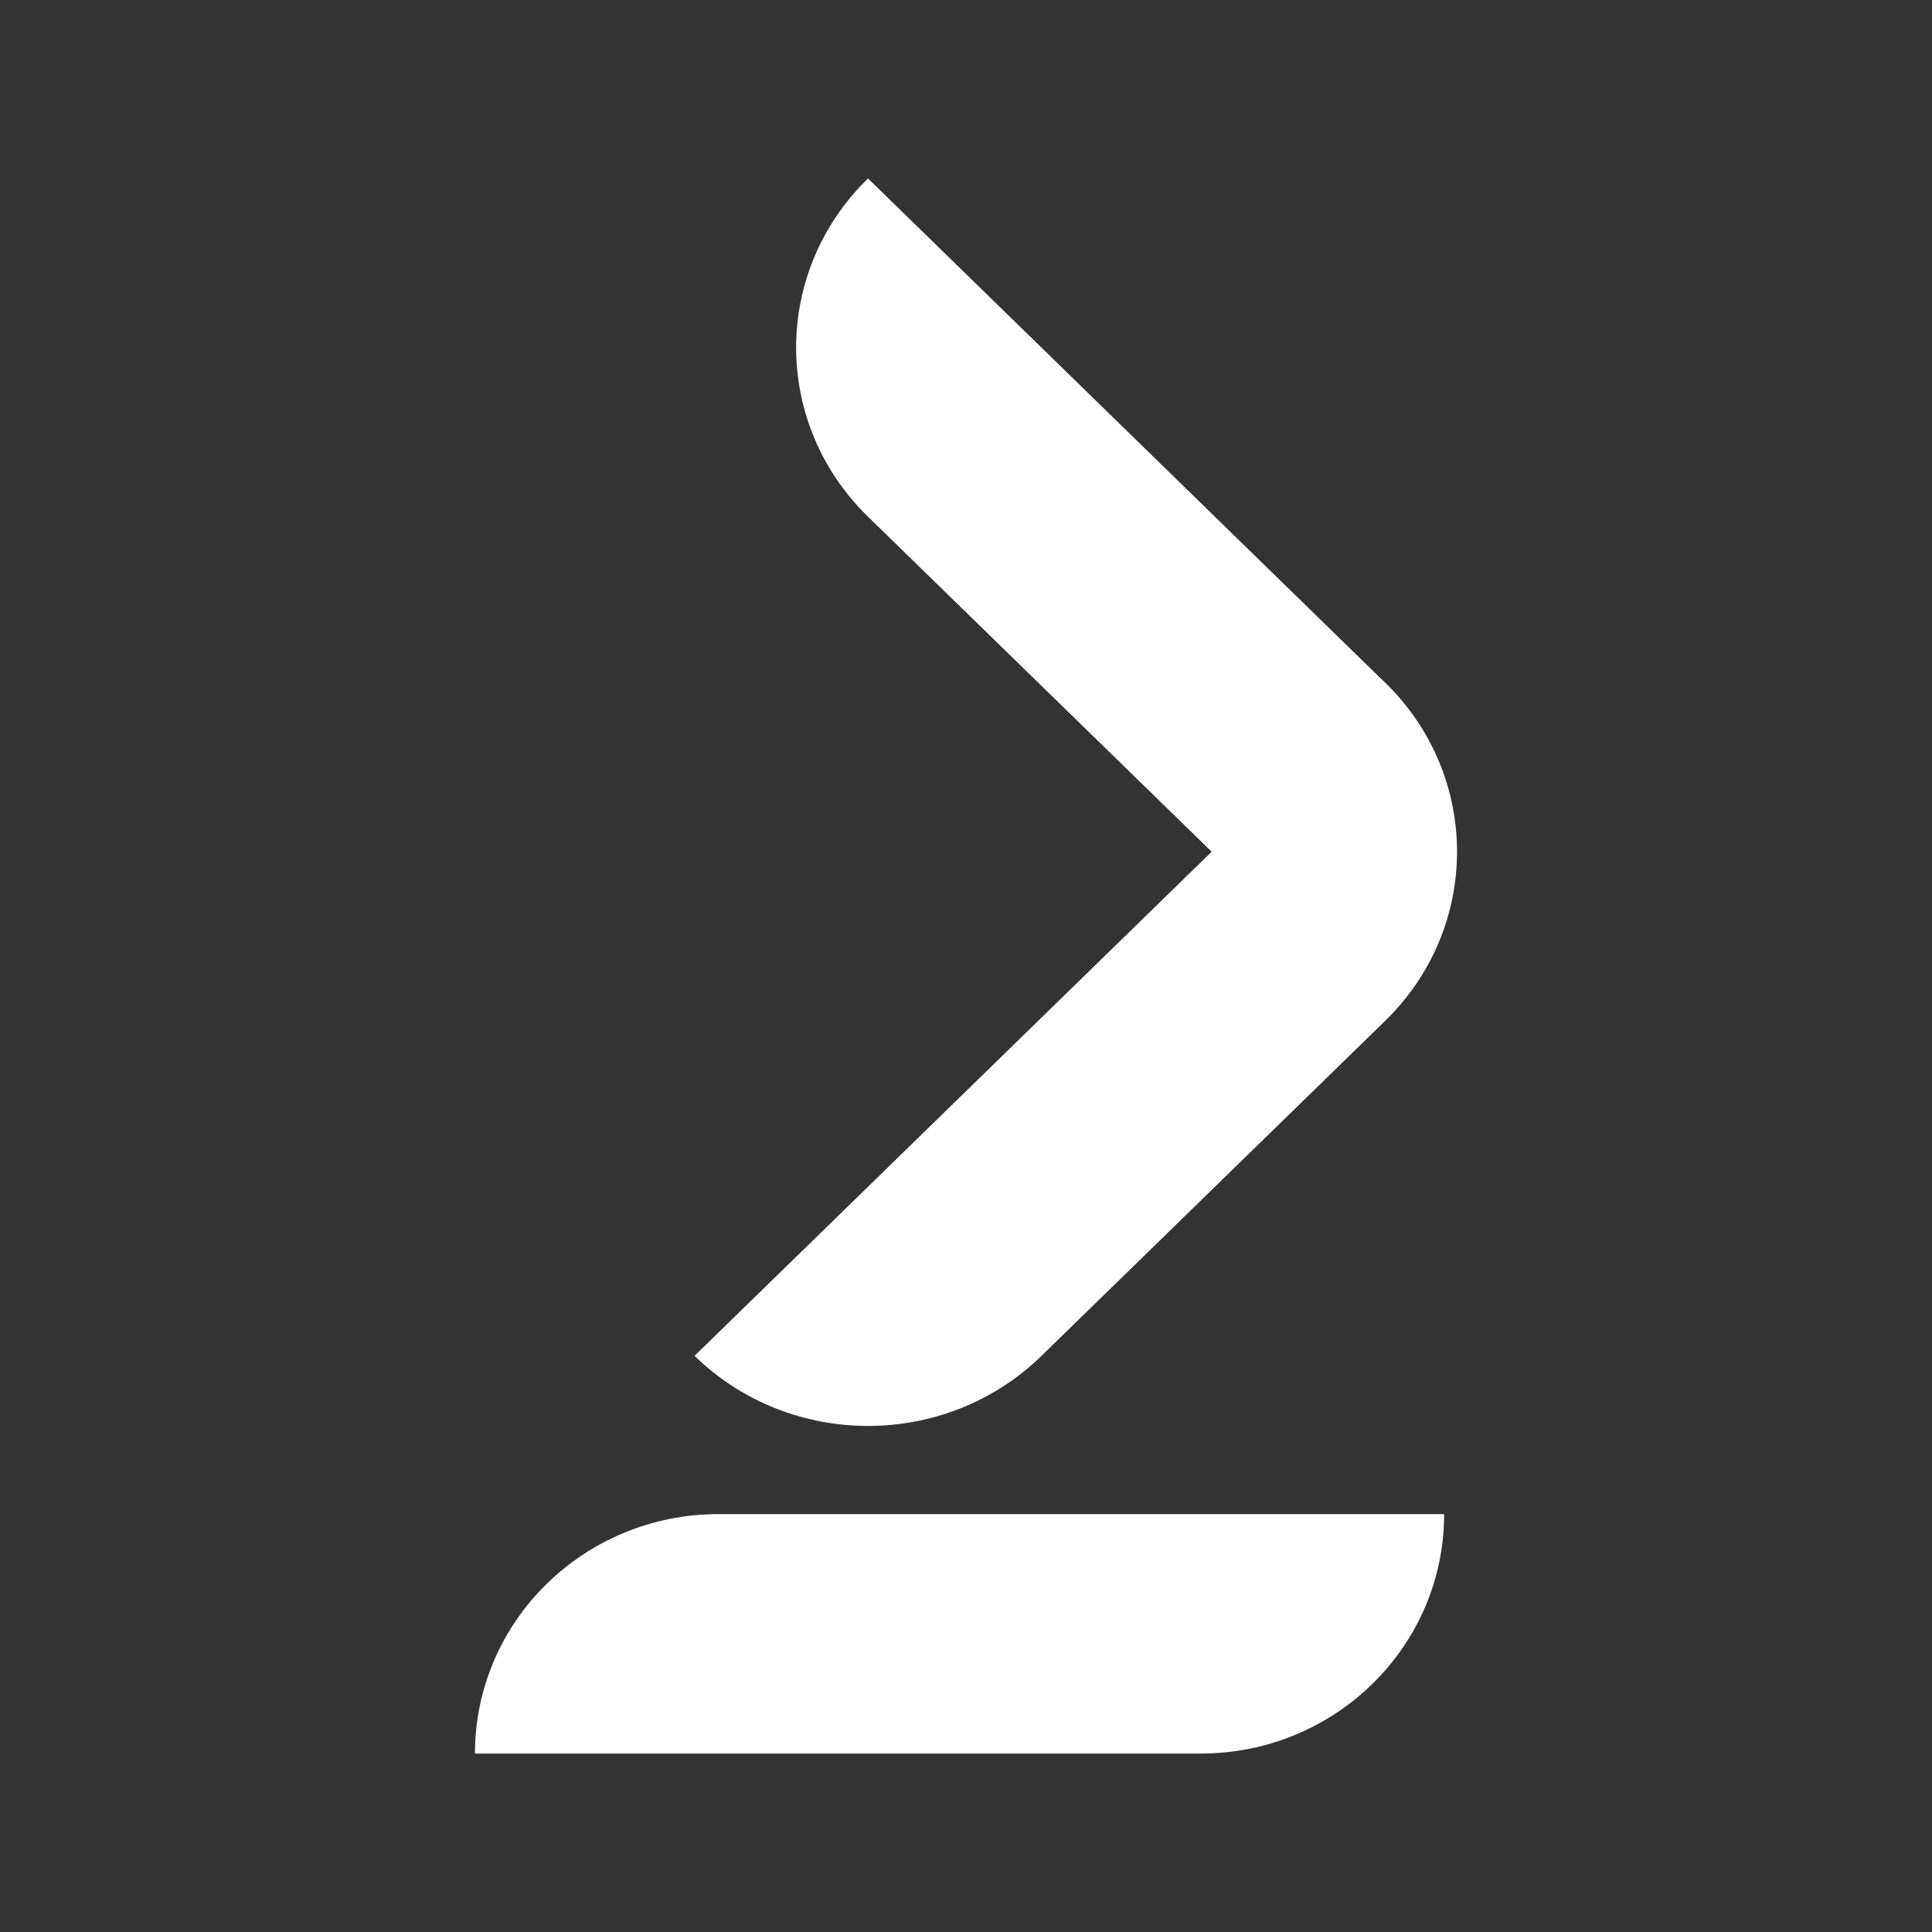<?xml version="1.0" encoding="UTF-8"?>
<svg id="Laag_2" data-name="Laag 2" xmlns="http://www.w3.org/2000/svg" viewBox="0 0 640 640">
  <rect x="0" y="0" width="640" height="640" fill="#333333" stroke="none"/>
  <defs>
    <style>
      .cls-1 {
        fill: none;
      }

      .cls-2 {
        fill: #fff;
        fill-rule: evenodd;
      }
    </style>
  </defs>
  <g id="Laag_1-2" data-name="Laag 1">
    <g>
      <rect class="cls-1" width="640" height="640"/>
      <g id="uuid-4d3ee3e9-649e-41e7-8c7f-13c2c4b6a5c8" data-name="Laag 1-2">
        <path class="cls-2" d="M458.85,226.11c31.75,30.96,31.75,81.1,0,112.06l-113.84,110.97c-31.75,30.96-83.18,30.96-114.93,0l171.3-167-113.84-110.97c-31.75-30.96-31.75-81.1,0-112.06l171.25,167h.05ZM397.73,580.89h-240.39c0-43.77,36.1-79.32,80.66-79.32h240.39c0,43.81-36.1,79.32-80.66,79.32"/>
      </g>
    </g>
  </g>
</svg>